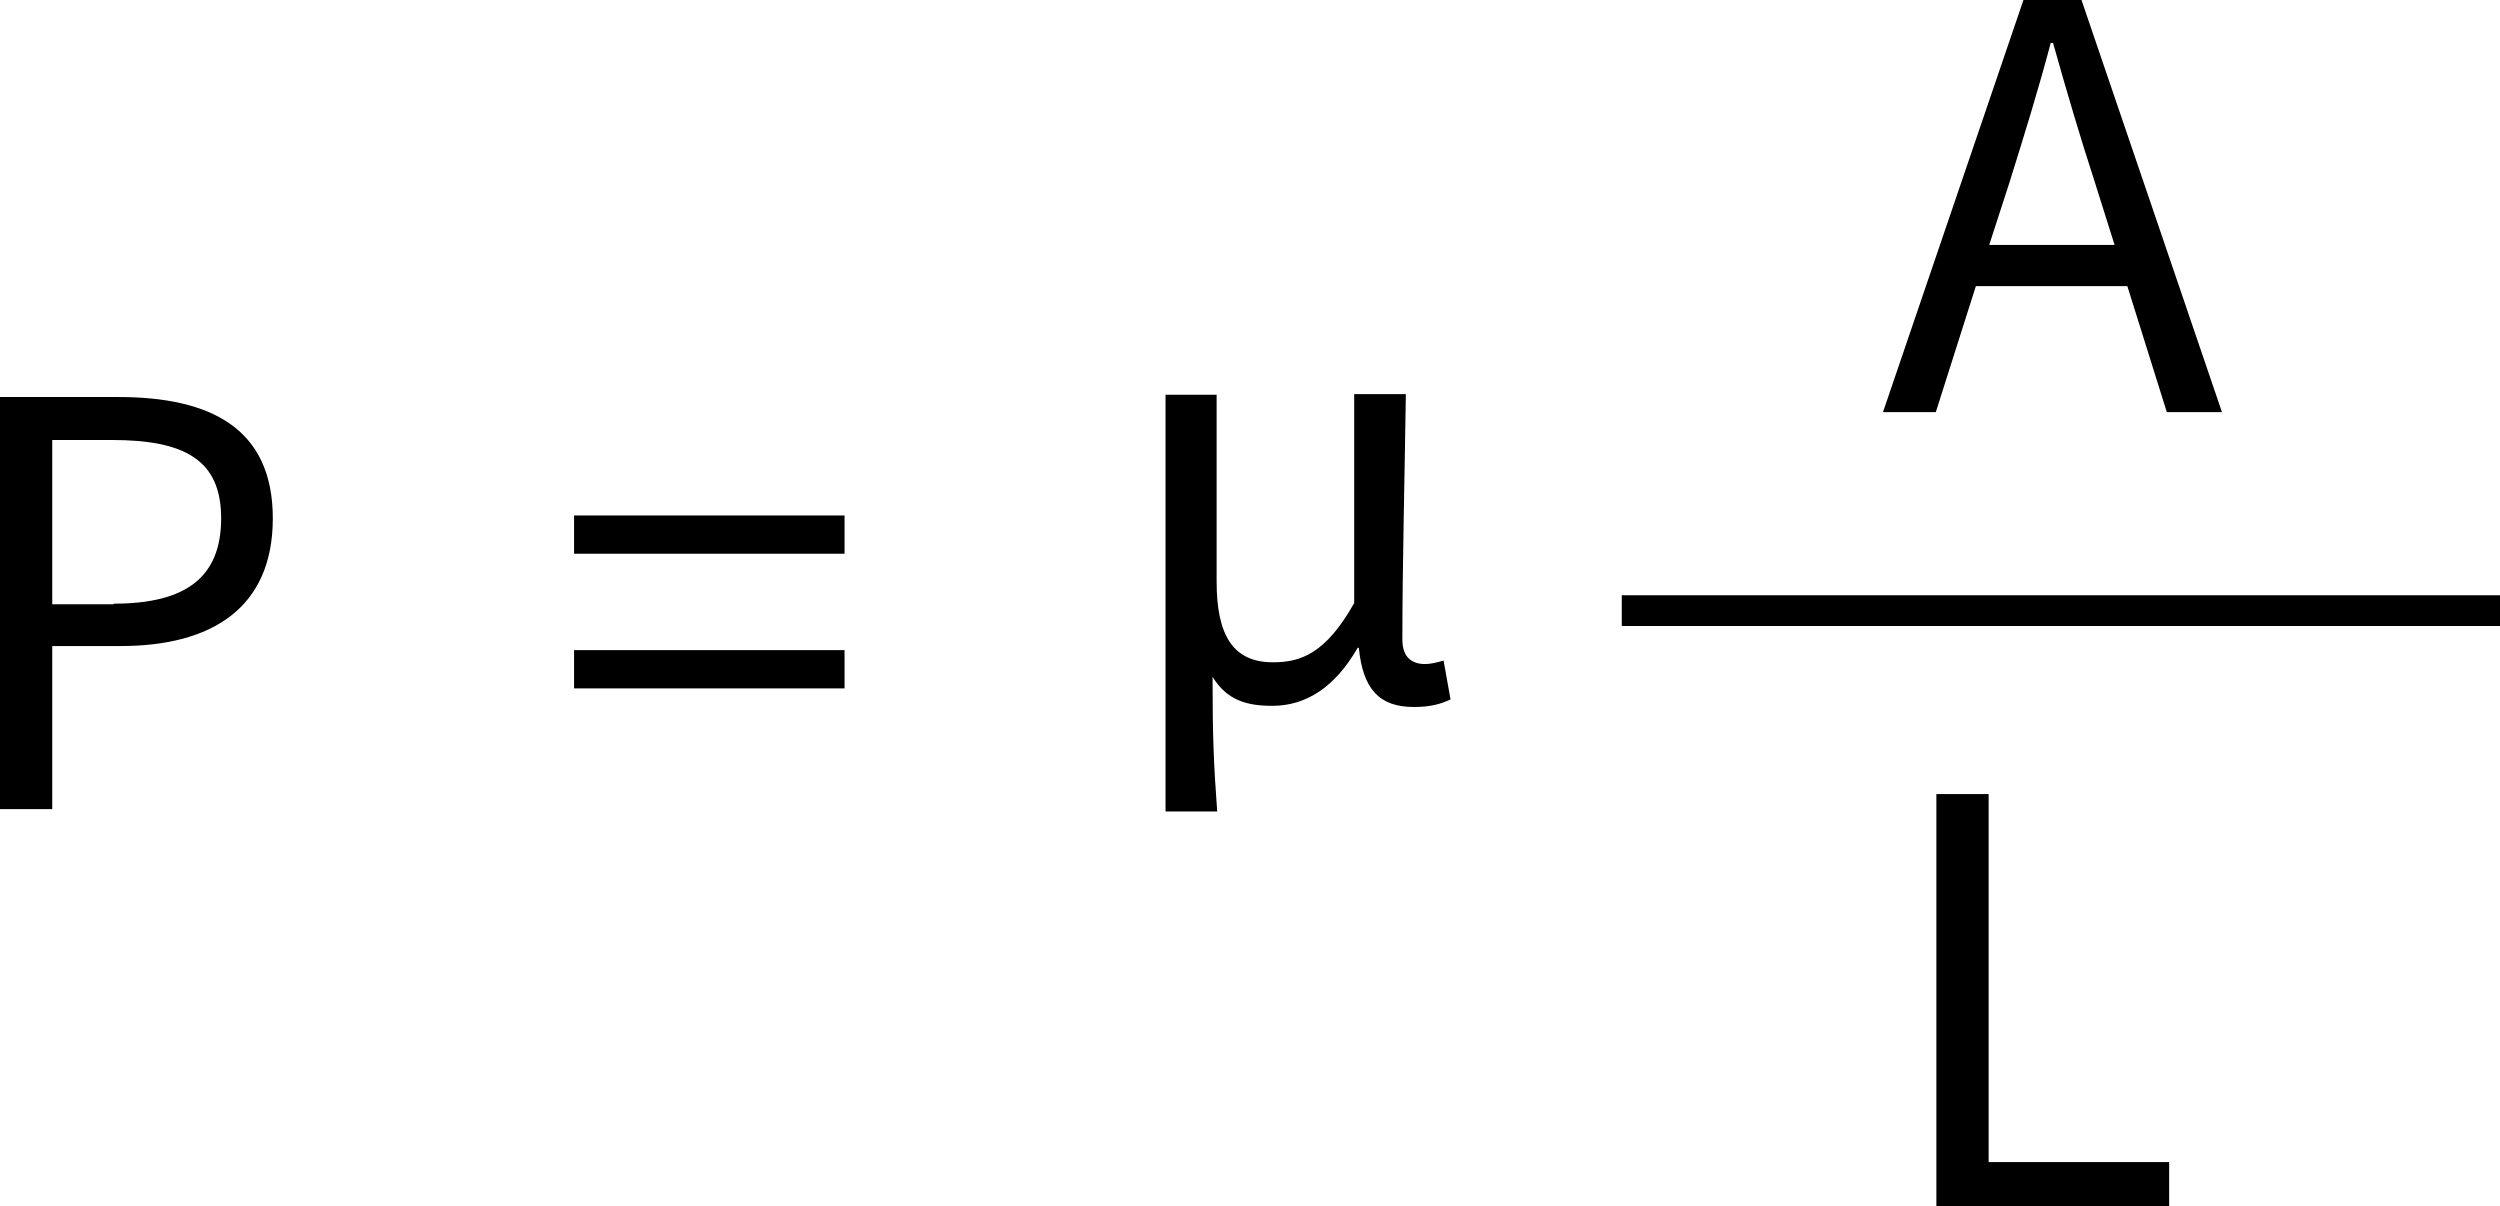 <svg data-name="レイヤー 2" xmlns="http://www.w3.org/2000/svg" viewBox="0 0 43.07 20.78"><g data-name="レイヤー 2"><g data-name="レイヤー 4"><path d="M0 6.84h2.04c1.59 0 2.66.54 2.66 2.09s-1.06 2.2-2.62 2.2H.9v2.81H0v-7.1zm1.96 3.56c1.25 0 1.85-.46 1.85-1.47s-.63-1.35-1.89-1.35H.9v2.83h1.06zm7.93-1.52h4.66v.66H9.89v-.66zm0 2.32h4.66v.66H9.89v-.66zm10.19-4.4h.88v3.22c0 .92.28 1.39.97 1.39.48 0 .91-.15 1.4-1.02v-3.6h.89c-.02 1.42-.06 2.96-.06 4.23 0 .3.16.42.39.42.09 0 .18-.02.32-.06l.12.67c-.17.08-.35.13-.63.13-.6 0-.88-.31-.95-1.02h-.02c-.39.68-.89 1-1.47 1-.43 0-.78-.09-1.03-.5 0 1.04.02 1.5.08 2.32h-.89V6.8zm13.28 6.88h.9v6.34h3.11v.76h-4.01v-7.1zM34.86 0h1l2.42 7.1h-.95l-.68-2.17h-2.61l-.69 2.17h-.91L34.86 0zm-.59 4.22h2.16l-.34-1.08c-.26-.8-.49-1.58-.72-2.4h-.04c-.22.83-.46 1.6-.71 2.4l-.35 1.08z"/><path fill="none" stroke="#000" stroke-miterlimit="10" stroke-width=".53" d="M27.94 10.52h15.13"/></g></g></svg>
